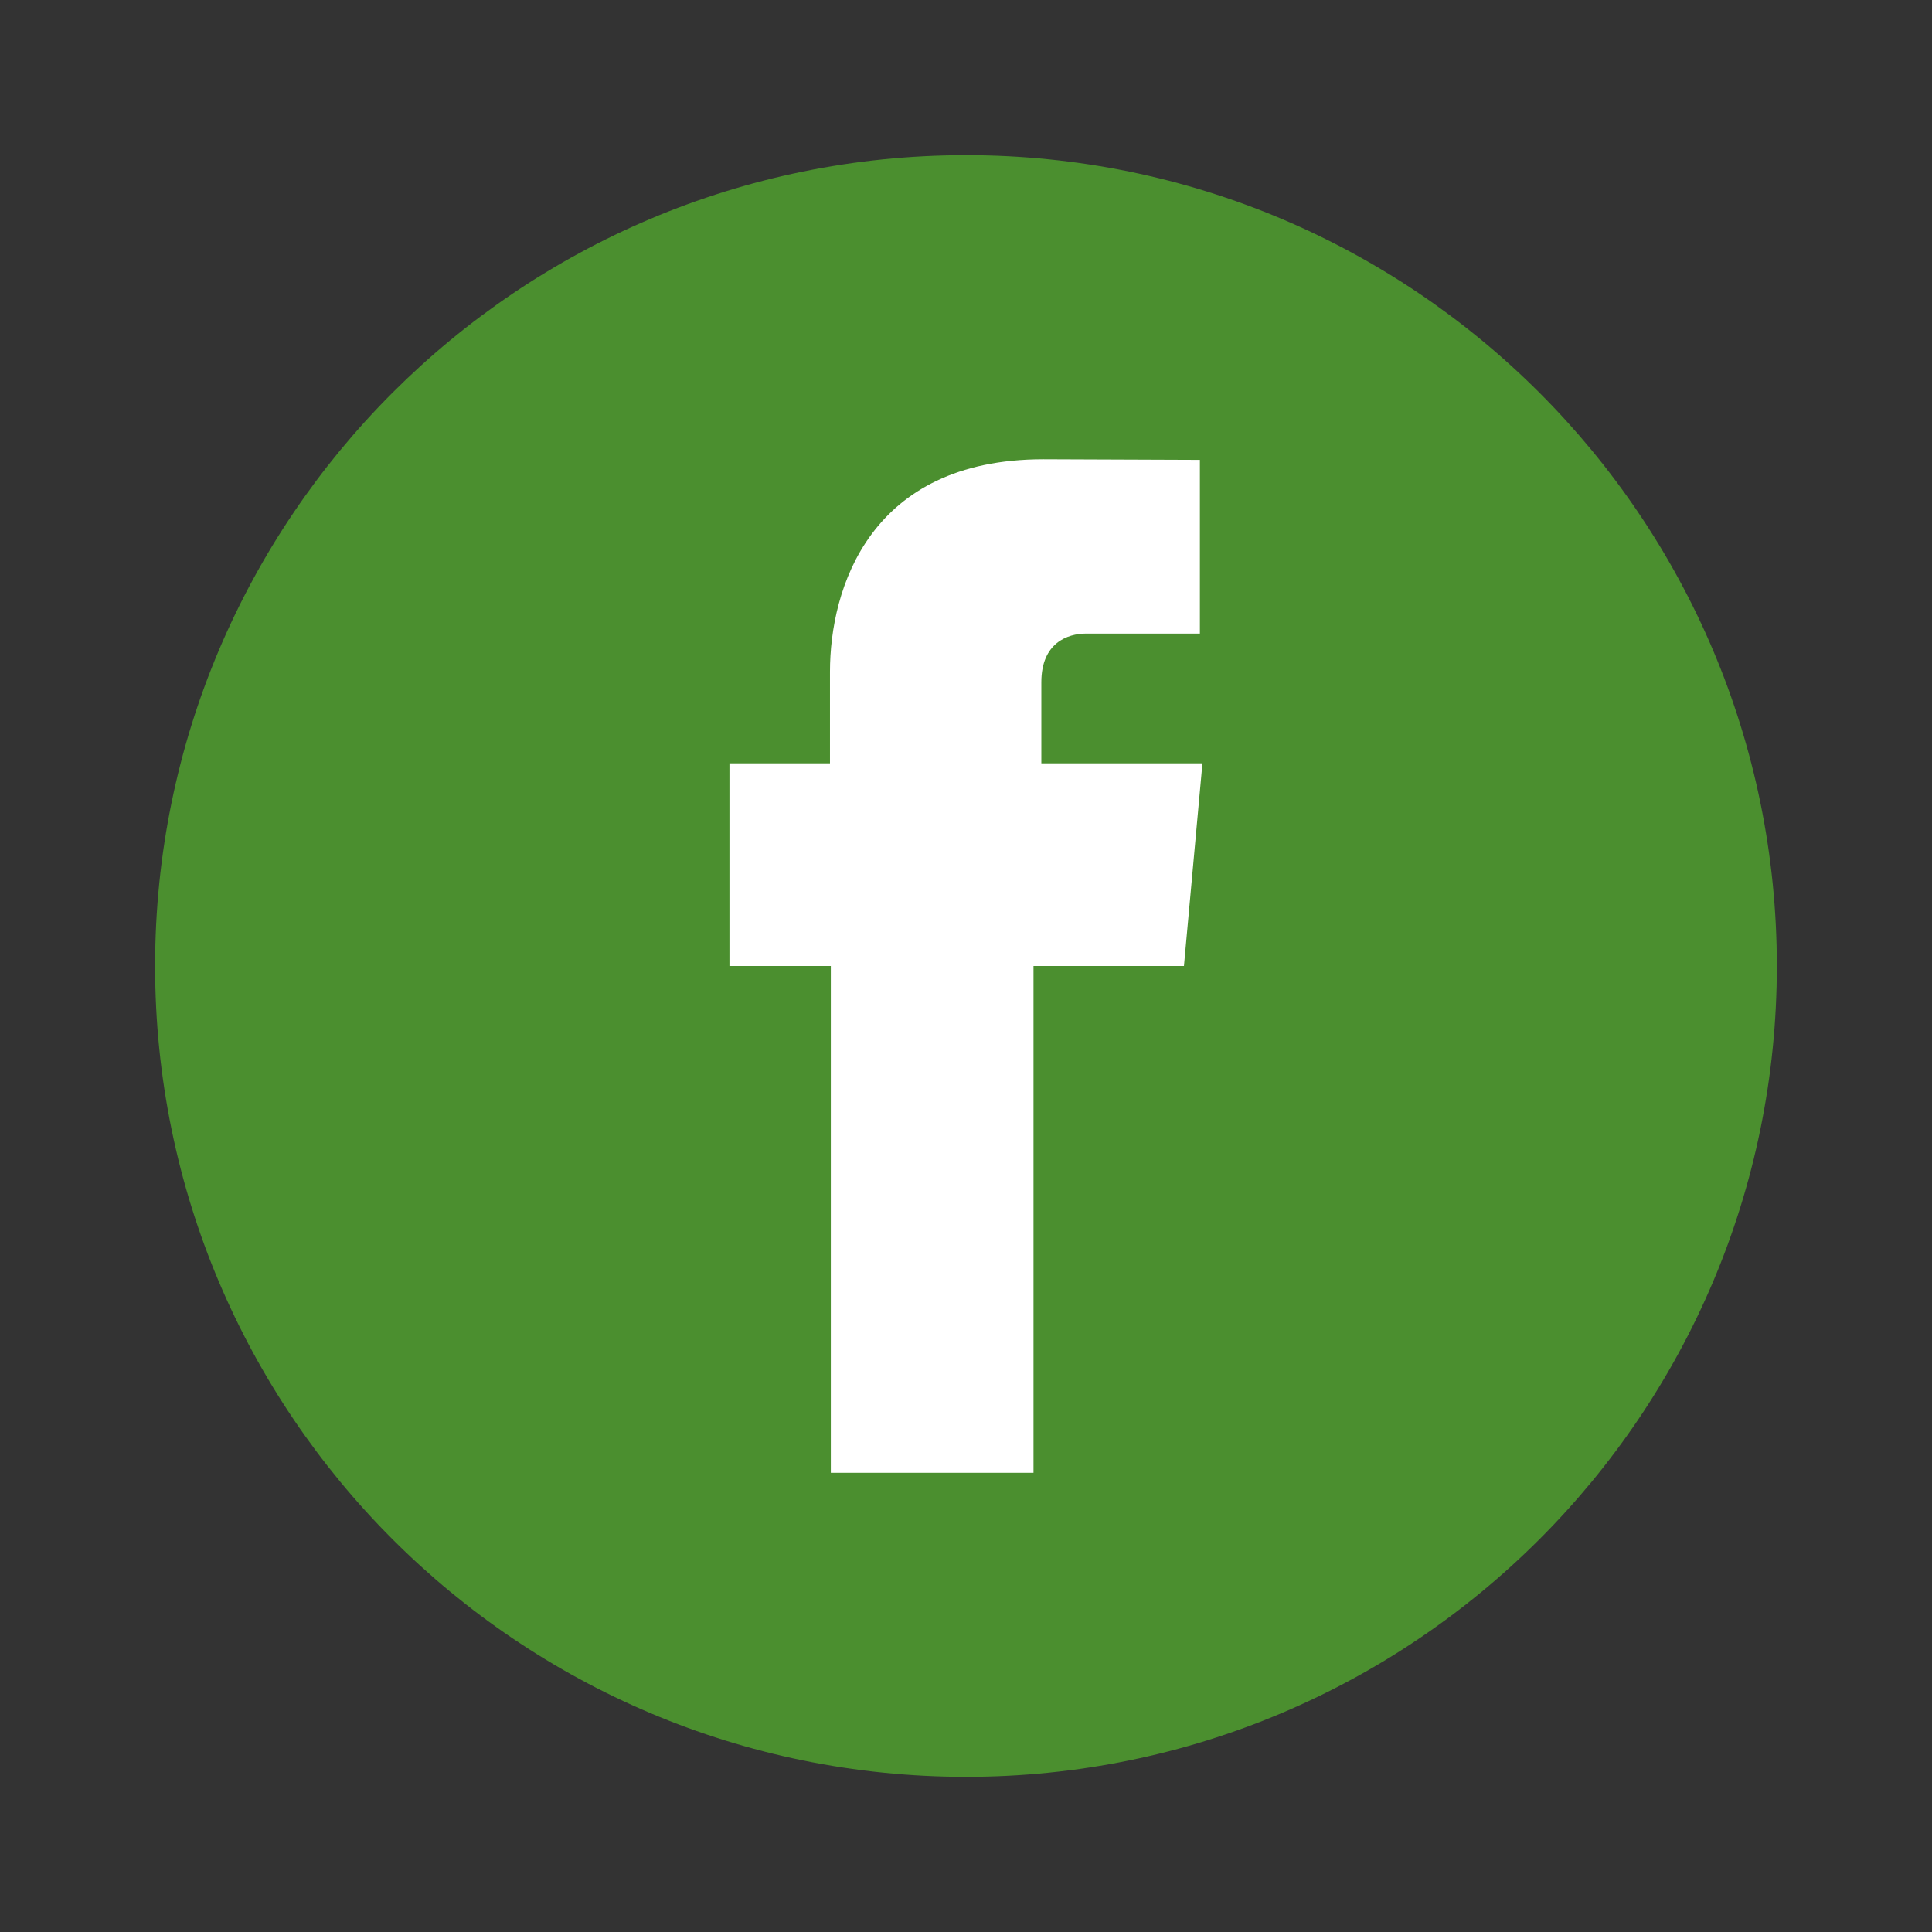 <?xml version="1.0" encoding="UTF-8" standalone="no"?>
<!-- Created with Inkscape (http://www.inkscape.org/) -->

<svg
   xmlns:dc="http://purl.org/dc/elements/1.1/"
   xmlns:cc="http://creativecommons.org/ns#"
   xmlns:rdf="http://www.w3.org/1999/02/22-rdf-syntax-ns#"
   xmlns:svg="http://www.w3.org/2000/svg"
   xmlns="http://www.w3.org/2000/svg"
   xmlns:sodipodi="http://sodipodi.sourceforge.net/DTD/sodipodi-0.dtd"
   xmlns:inkscape="http://www.inkscape.org/namespaces/inkscape"
   sodipodi:docname="facebook.svg"
   version="1.1"
   inkscape:version="0.91 r13725"
   viewBox="0 0 32 32"
   id="svg2">
  <rect x="0" y="0" width="32" height="32" fill="#333333" stroke="none"/>
  <defs
     id="defs20" />
  <sodipodi:namedview
     bordercolor="#666666"
     inkscape:pageshadow="2"
     inkscape:window-y="111"
     pagecolor="#ffffff"
     inkscape:window-height="902"
     inkscape:window-maximized="0"
     inkscape:zoom="19.6875"
     inkscape:window-x="55"
     showgrid="false"
     borderopacity="1.0"
     inkscape:current-layer="g10"
     inkscape:cx="15.51746"
     inkscape:cy="14.780952"
     inkscape:window-width="1798"
     inkscape:pageopacity="0.0"
     inkscape:document-units="px"
     id="namedview4" />
  <g
     inkscape:label="Layer 1"
     inkscape:groupmode="layer"
     transform="translate(0,-1020.362)"
     id="g8">
    <g
       transform="translate(6.603,-0.457)"
       id="g10">
      <path
         style="fill:#4d952f;fill-rule:nonzero;fill-opacity:0.941"
         id="path14"
         inkscape:connector-curvature="0"
         d="m 22.827,1036.819 c 0,7.417 -6.013,13.43 -13.429,13.43 -7.419,0 -13.432,-6.013 -13.432,-13.43 0,-7.418 6.013,-13.43 13.432,-13.43 7.416,0 13.429,6.012 13.429,13.43" />
      <g
         transform="matrix(1,0,0,-1,7.158,1045.213)"
         id="g16">
        <path
           d="m0,0,3.357,0,0,8.394,2.492,0,0.306,3.357-2.668,0,0,1.343c0,0.654,0.436,0.806,0.742,0.806h1.884v2.877l-2.594,0.01c-2.879,0-3.533-2.145-3.533-3.518v-1.518h-1.665v-3.357h1.679v-8.394z"
           fill-rule="nonzero"
           inkscape:connector-curvature="0"
           fill="#FFF"
           id="path18" />
      </g>
    </g>
  </g>
</svg>
